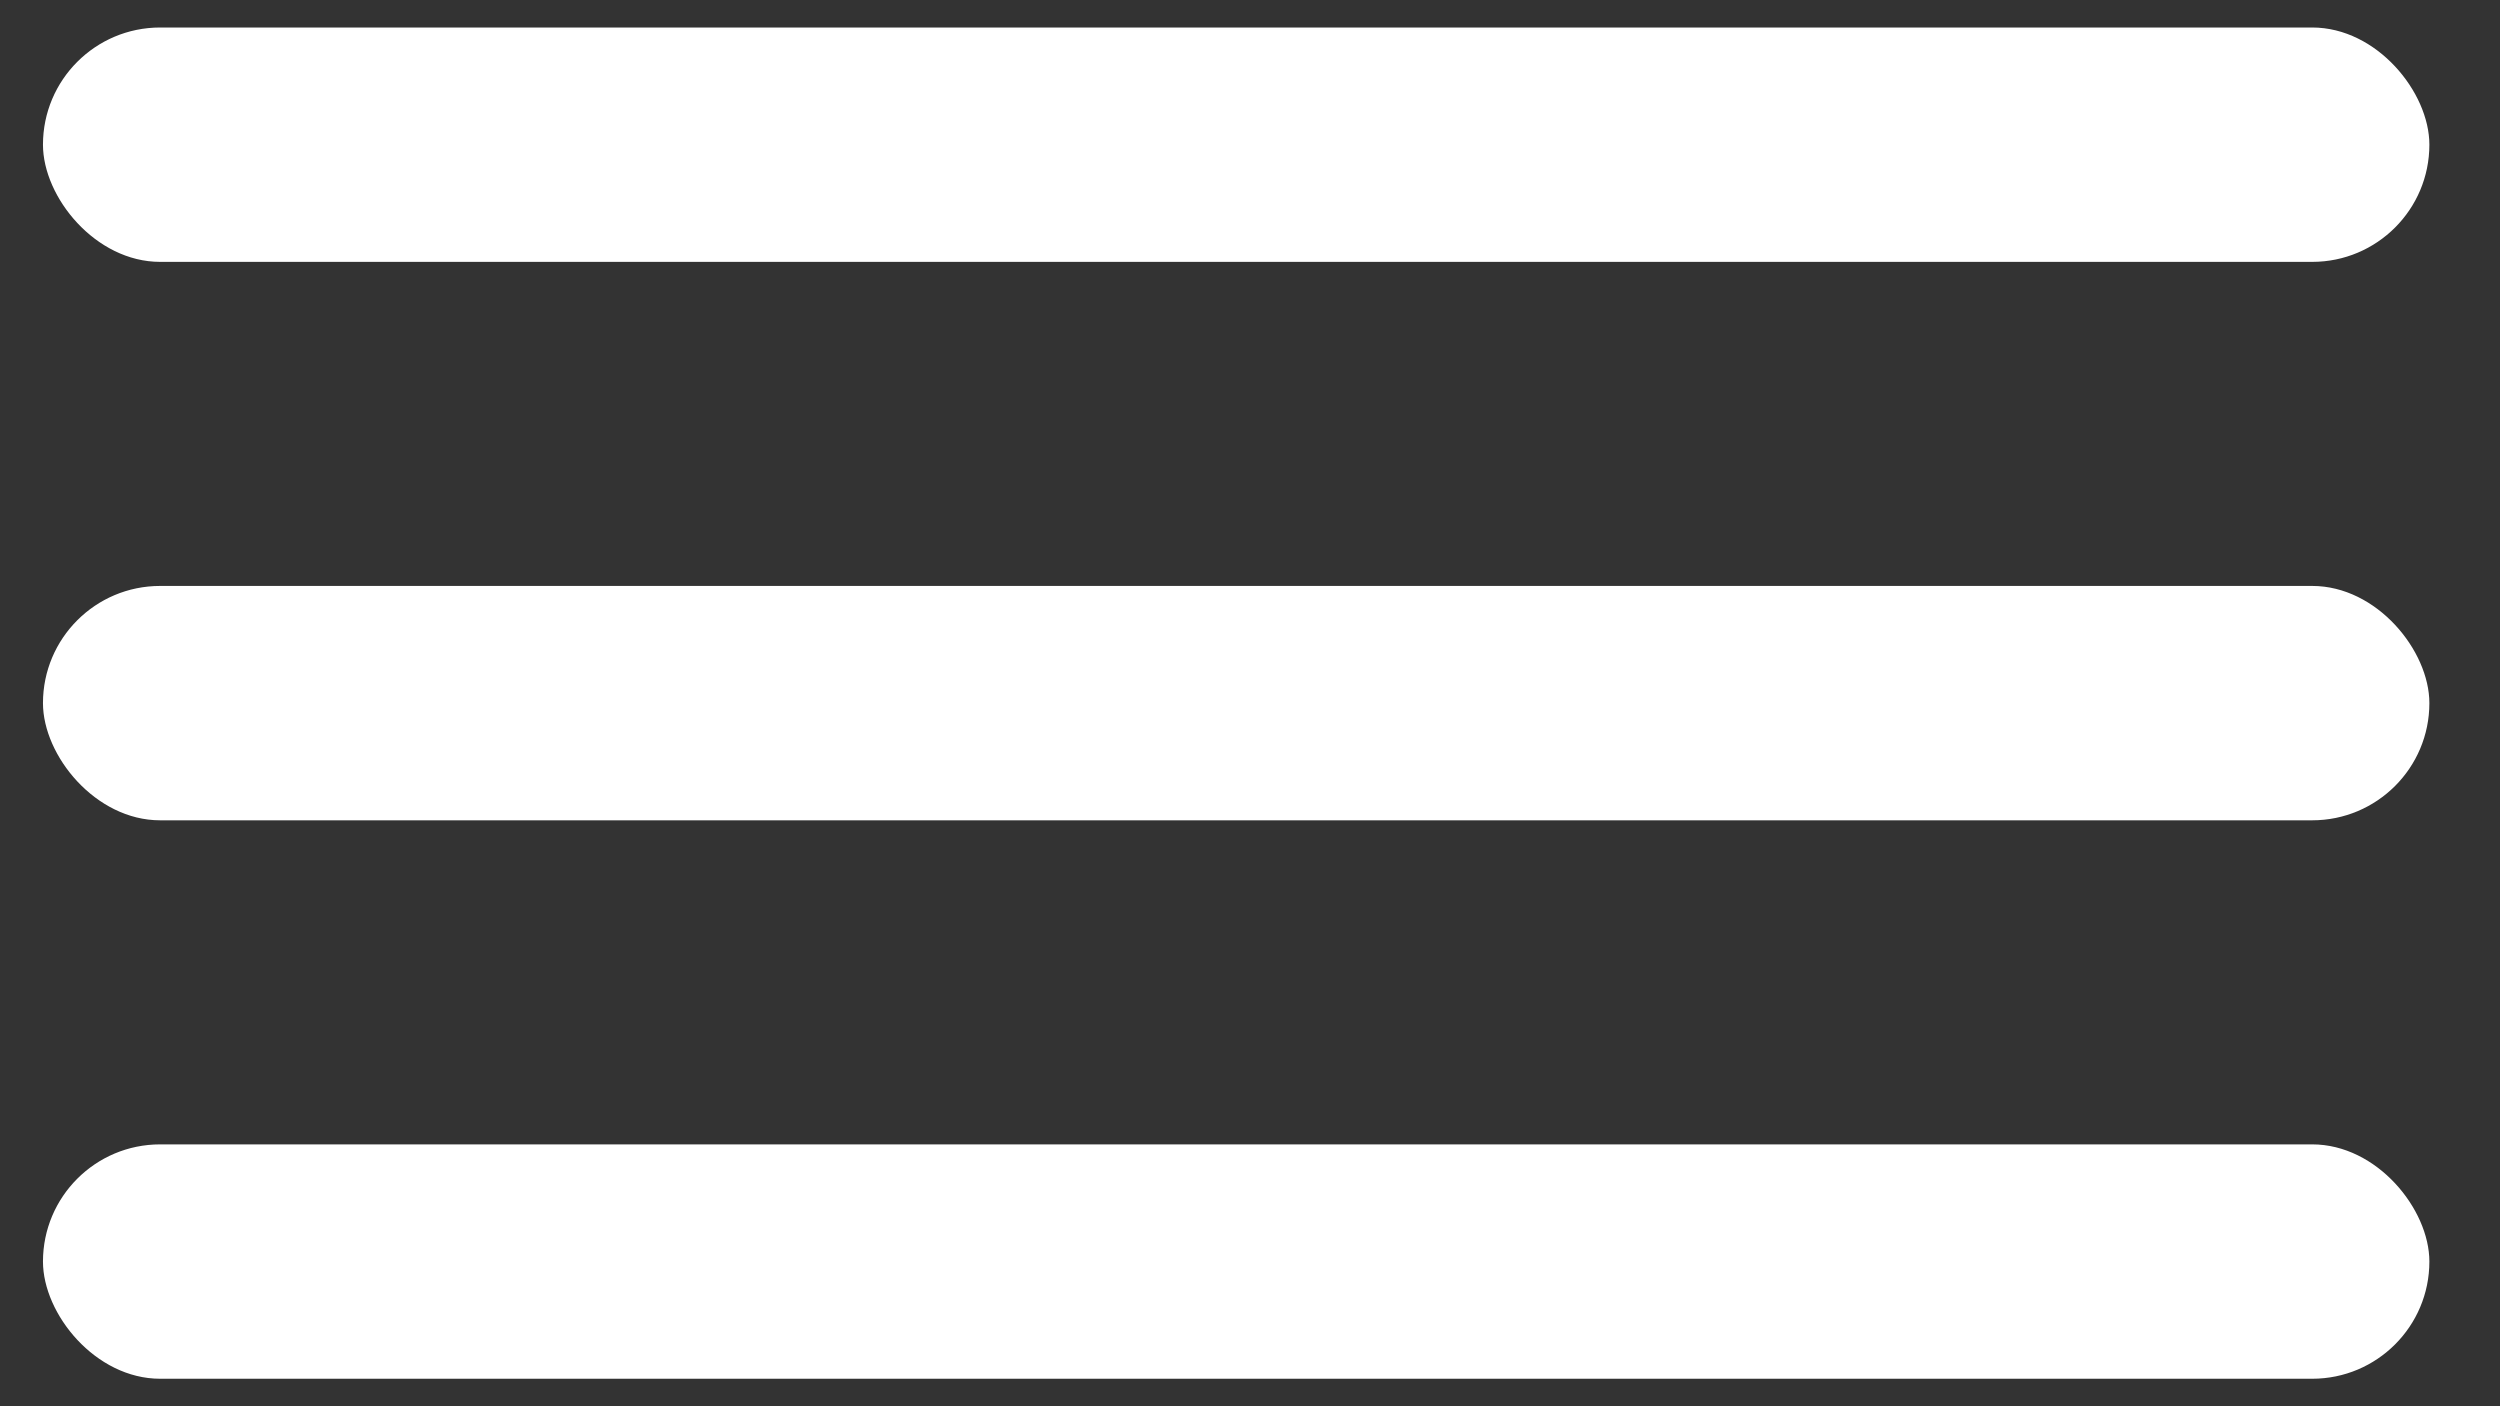 <?xml version="1.0" encoding="UTF-8"?> <svg xmlns="http://www.w3.org/2000/svg" width="16" height="9" viewBox="0 0 16 9" fill="none"><rect x="0" y="0" width="16" height="9" fill="#333333" stroke="none"/><rect x="0.275" y="0.176" width="15.273" height="1.5" rx="0.75" fill="white" style="fill:white;fill-opacity:1;"></rect><rect x="0.275" y="3.75" width="15.273" height="1.5" rx="0.75" fill="white" style="fill:white;fill-opacity:1;"></rect><rect x="0.275" y="7.324" width="15.273" height="1.5" rx="0.75" fill="white" style="fill:white;fill-opacity:1;"></rect></svg> 